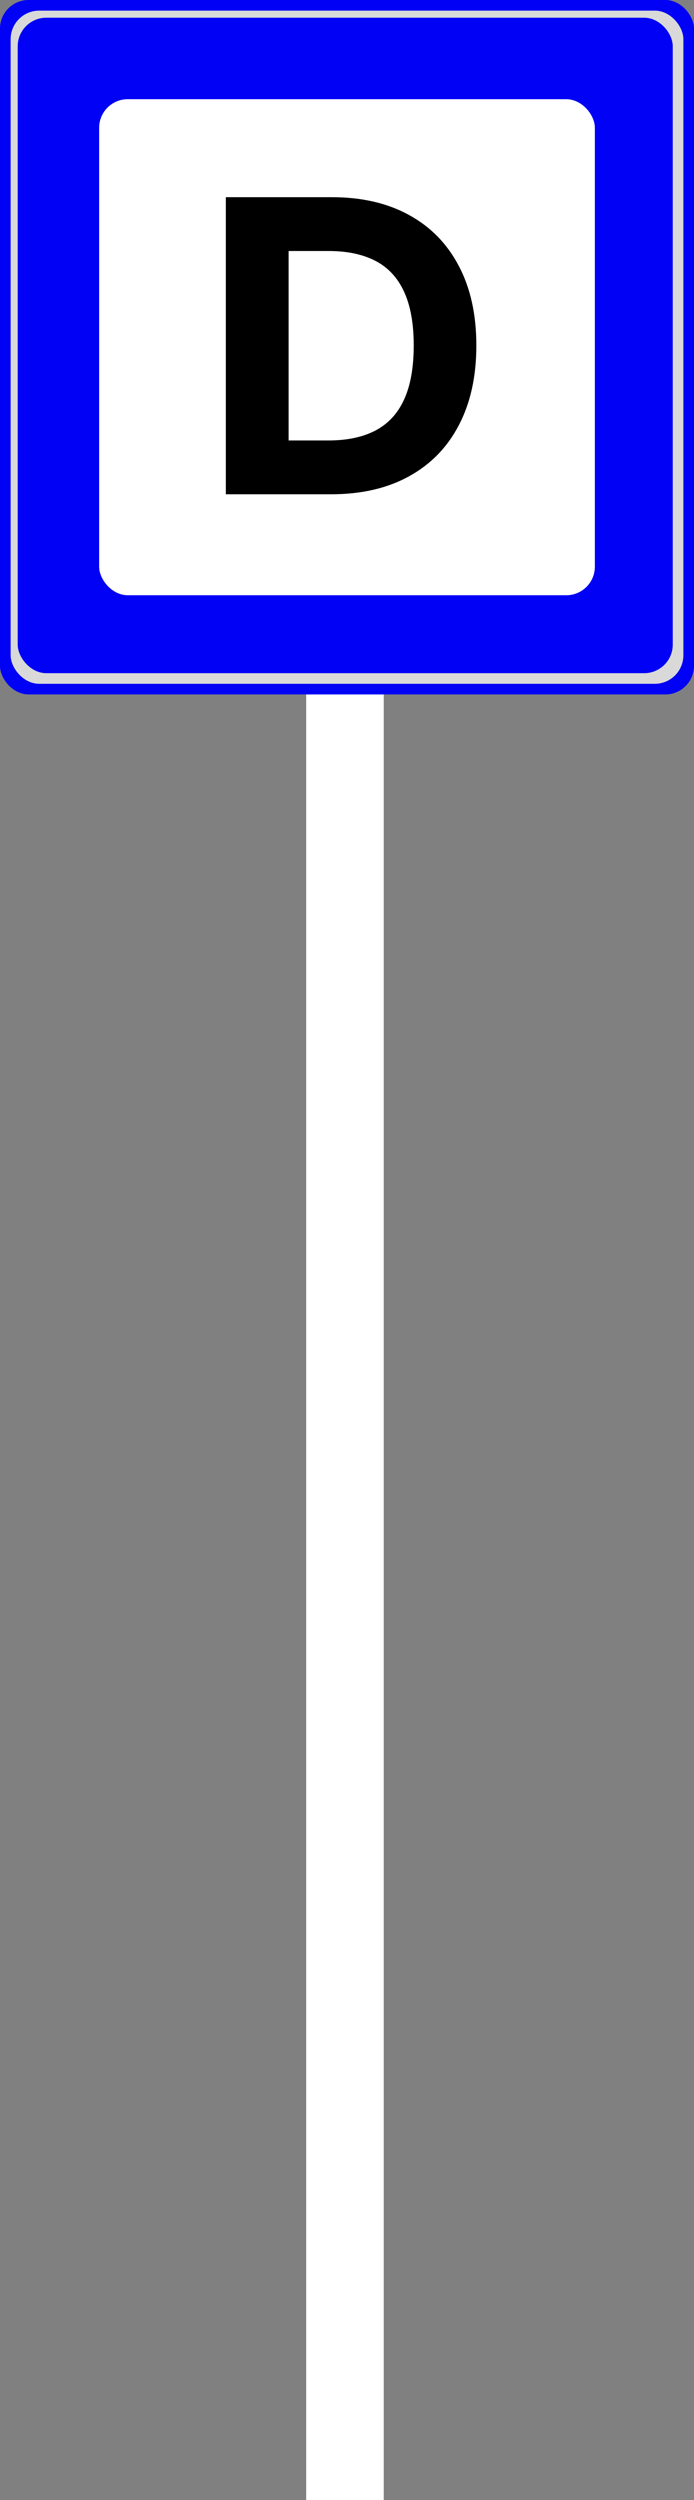 <svg width="170" height="612" viewBox="0 0 170 612" fill="none" xmlns="http://www.w3.org/2000/svg">
<rect x="0" y="0" width="170" height="612" fill="#808080" stroke="none"/>
<rect x="75" y="85" width="19" height="527" fill="white"/>
<rect width="170" height="170" rx="7" fill="#0101F5"/>
<rect x="2.602" y="2.602" width="164.796" height="164.796" rx="7" fill="#D9D9D9"/>
<rect x="4.337" y="4.337" width="160.459" height="160.459" rx="7" fill="#0101F5"/>
<rect x="24.286" y="24.286" width="121.429" height="121.429" rx="7" fill="white"/>
<path d="M81.102 121H55.321V48.273H81.315C88.631 48.273 94.928 49.729 100.207 52.641C105.487 55.529 109.547 59.684 112.388 65.105C115.252 70.526 116.685 77.013 116.685 84.565C116.685 92.141 115.252 98.651 112.388 104.097C109.547 109.542 105.463 113.72 100.136 116.632C94.833 119.544 88.489 121 81.102 121ZM70.697 107.825H80.463C85.008 107.825 88.832 107.02 91.933 105.411C95.058 103.777 97.402 101.256 98.965 97.847C100.551 94.414 101.344 89.987 101.344 84.565C101.344 79.191 100.551 74.8 98.965 71.391C97.402 67.981 95.07 65.472 91.969 63.862C88.867 62.252 85.044 61.447 80.499 61.447H70.697V107.825Z" fill="black"/>
</svg>
